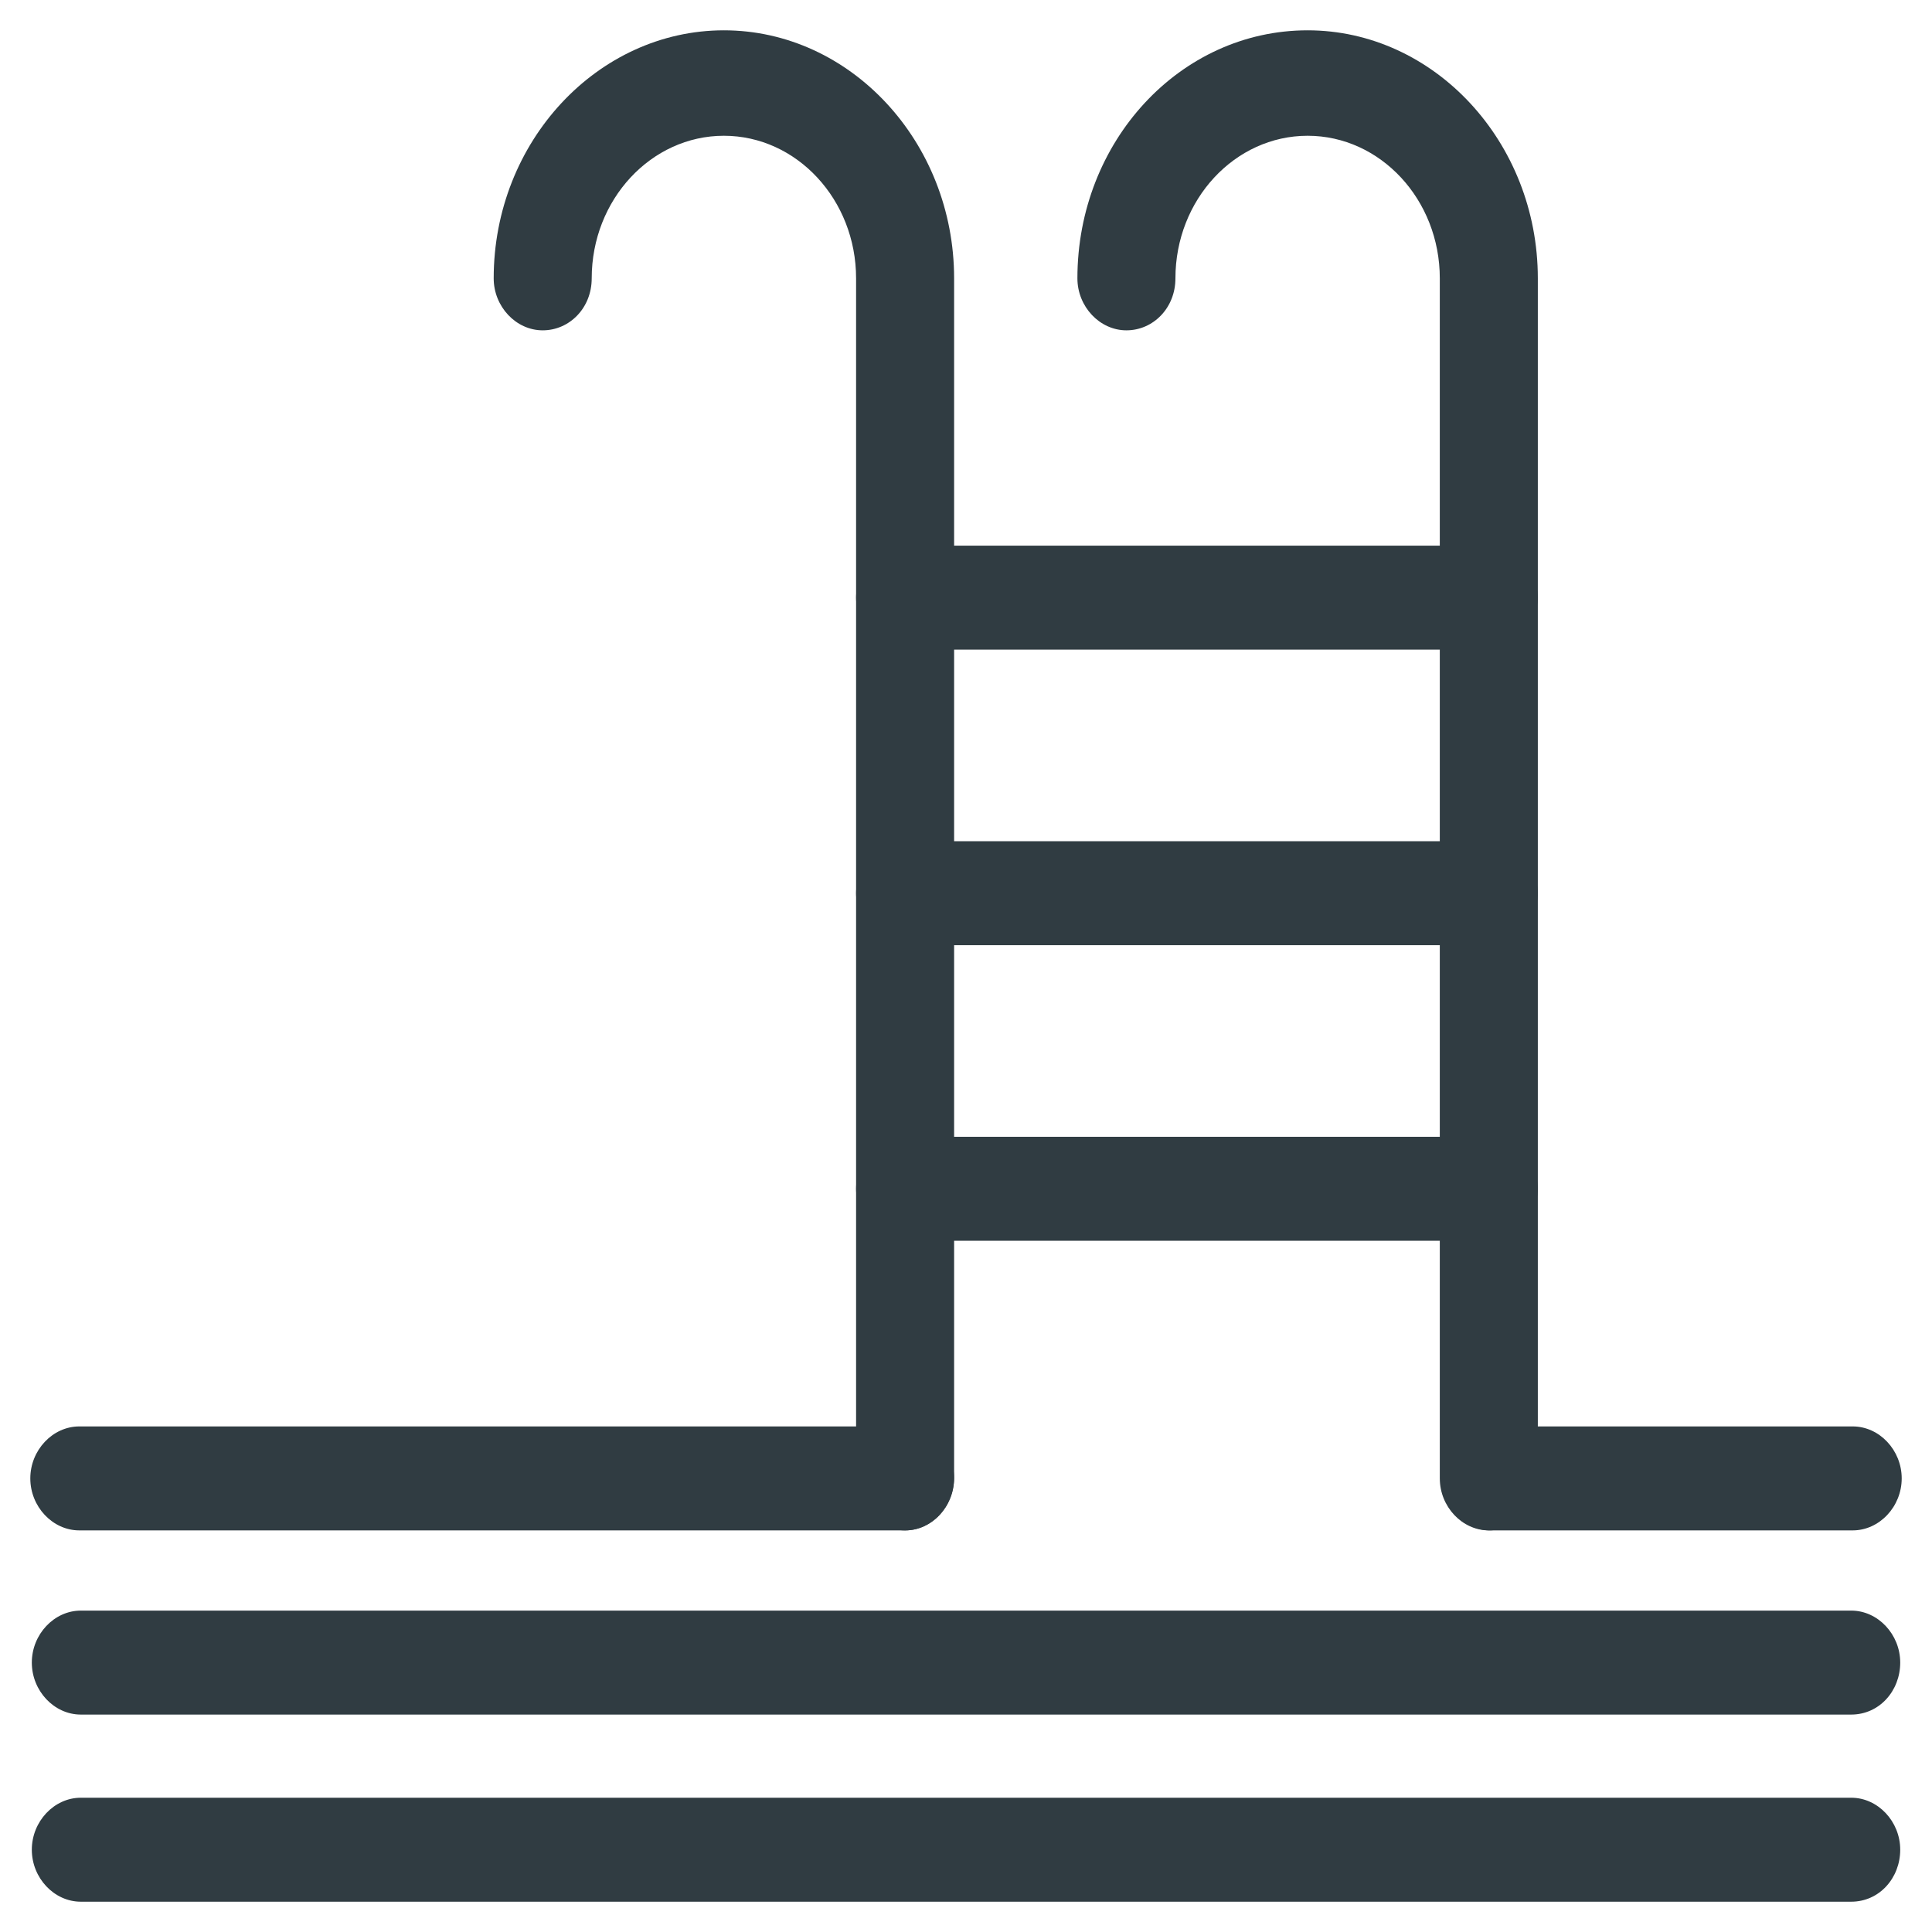 <?xml version="1.0" encoding="UTF-8"?>
<!-- Uploaded to: ICON Repo, www.iconrepo.com, Generator: ICON Repo Mixer Tools -->
<svg width="800px" height="800px" version="1.1" viewBox="144 144 512 512" xmlns="http://www.w3.org/2000/svg">
 <g fill="#303c42">
  <path d="m538.55 549.57c-7.086 0-12.988-6.297-12.988-13.777v-318.03c0-20.859-15.742-37.785-35.031-37.785-19.285 0-35.031 16.926-35.031 37.785 0 7.871-5.902 13.777-12.988 13.777-7.086 0-12.988-6.297-12.988-13.777 0-36.211 27.156-65.73 61.008-65.73 33.457 0 61.008 29.52 61.008 65.73v317.64c0 7.871-5.902 14.168-12.988 14.168z"/>
  <path d="m383.86 549.57c-7.086 0-12.988-6.297-12.988-13.777v-318.03c0-20.859-15.742-37.785-35.031-37.785-19.285 0-35.031 16.926-35.031 37.785 0 7.871-5.902 13.777-12.988 13.777-7.086 0-12.988-6.297-12.988-13.777 0-36.211 27.551-65.73 61.008-65.73 33.457 0 61.008 29.52 61.008 65.73v317.64c0.004 7.871-5.902 14.168-12.988 14.168z"/>
  <path d="m535.4 316.16h-148.39c-9.055 0-16.137-6.297-16.137-13.777 0-7.477 7.086-13.777 16.137-13.777h148.39c9.055 0 16.137 6.297 16.137 13.777 0.004 7.481-7.477 13.777-16.133 13.777z"/>
  <path d="m535.4 394.49h-148.39c-9.055 0-16.137-6.297-16.137-13.777 0-7.871 7.086-13.777 16.137-13.777h148.39c9.055 0 16.137 6.297 16.137 13.777 0.004 7.481-7.477 13.777-16.133 13.777z"/>
  <path d="m535.4 472.82h-148.39c-9.055 0-16.137-6.297-16.137-13.777 0-7.871 7.086-13.777 16.137-13.777h148.39c9.055 0 16.137 6.297 16.137 13.777 0.004 7.871-7.477 13.777-16.133 13.777z"/>
  <path d="m383.86 549.57h-218.84c-7.086 0-12.988-6.297-12.988-13.777 0-7.477 5.902-13.777 12.988-13.777h218.84c7.086 0 12.988 6.297 12.988 13.777 0 7.481-5.906 13.777-12.992 13.777z"/>
  <path d="m634.98 549.57h-96.035c-7.086 0-12.988-6.297-12.988-13.777 0-7.477 5.902-13.777 12.988-13.777h96.039c7.086 0 12.988 6.297 12.988 13.777 0 7.481-5.906 13.777-12.992 13.777z"/>
  <path d="m634.59 598.38h-469.17c-7.086 0-12.988-6.297-12.988-13.777 0-7.477 5.902-13.777 12.988-13.777h469.17c7.086 0 12.988 6.297 12.988 13.777 0 7.477-5.512 13.777-12.988 13.777z"/>
  <path d="m634.59 647.97h-469.17c-7.086 0-12.988-6.297-12.988-13.777 0-7.477 5.902-13.777 12.988-13.777h469.17c7.086 0 12.988 6.297 12.988 13.777 0 7.477-5.512 13.777-12.988 13.777z"/>
 </g>
</svg>